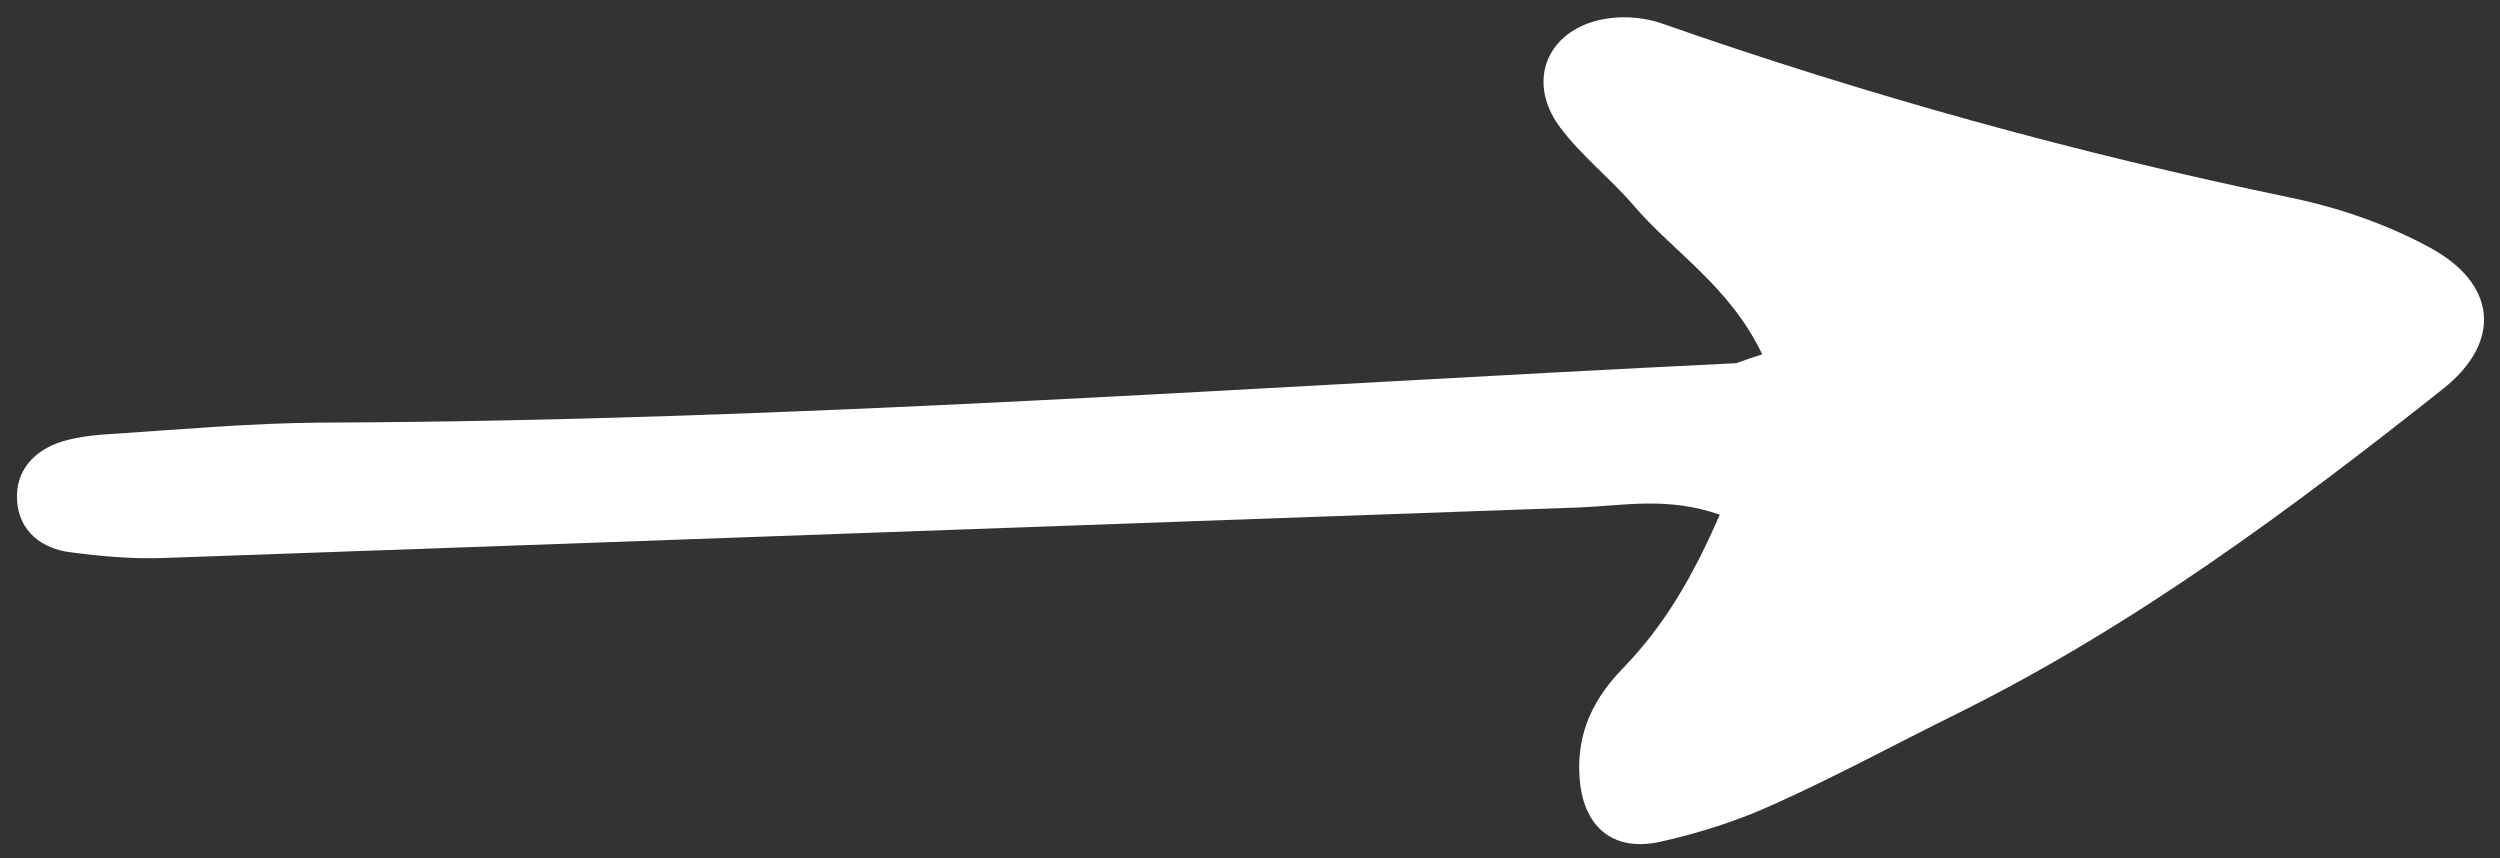 <svg width="67" height="23" viewBox="0 0 67 23" fill="none" xmlns="http://www.w3.org/2000/svg">
<rect x="0" y="0" width="67" height="23" fill="#333333" stroke="none"/>
<path d="M47.228 9.497C46.356 7.673 44.86 6.764 43.792 5.518C43.169 4.793 42.379 4.174 41.811 3.414C40.854 2.134 41.507 0.709 43.12 0.49C43.578 0.427 44.107 0.475 44.542 0.631C50.052 2.56 55.663 4.108 61.373 5.294C62.664 5.56 63.97 6.009 65.125 6.637C66.912 7.607 67.059 9.16 65.478 10.418C61.385 13.663 57.185 16.777 52.474 19.114C50.848 19.916 49.238 20.791 47.577 21.538C46.599 21.99 45.531 22.33 44.484 22.562C43.181 22.843 42.412 22.114 42.331 20.818C42.249 19.613 42.727 18.694 43.512 17.891C44.616 16.749 45.376 15.435 46.09 13.793C44.694 13.305 43.501 13.552 42.348 13.599C29.713 14.044 17.078 14.507 4.443 14.952C3.602 14.988 2.745 14.914 1.907 14.803C1.123 14.713 0.513 14.243 0.458 13.422C0.403 12.618 0.909 12.065 1.682 11.827C2.142 11.691 2.636 11.648 3.13 11.622C4.941 11.499 6.772 11.34 8.599 11.326C21.244 11.283 33.853 10.345 46.492 9.736C46.565 9.738 46.676 9.667 47.228 9.497Z" fill="white"/>
</svg>
